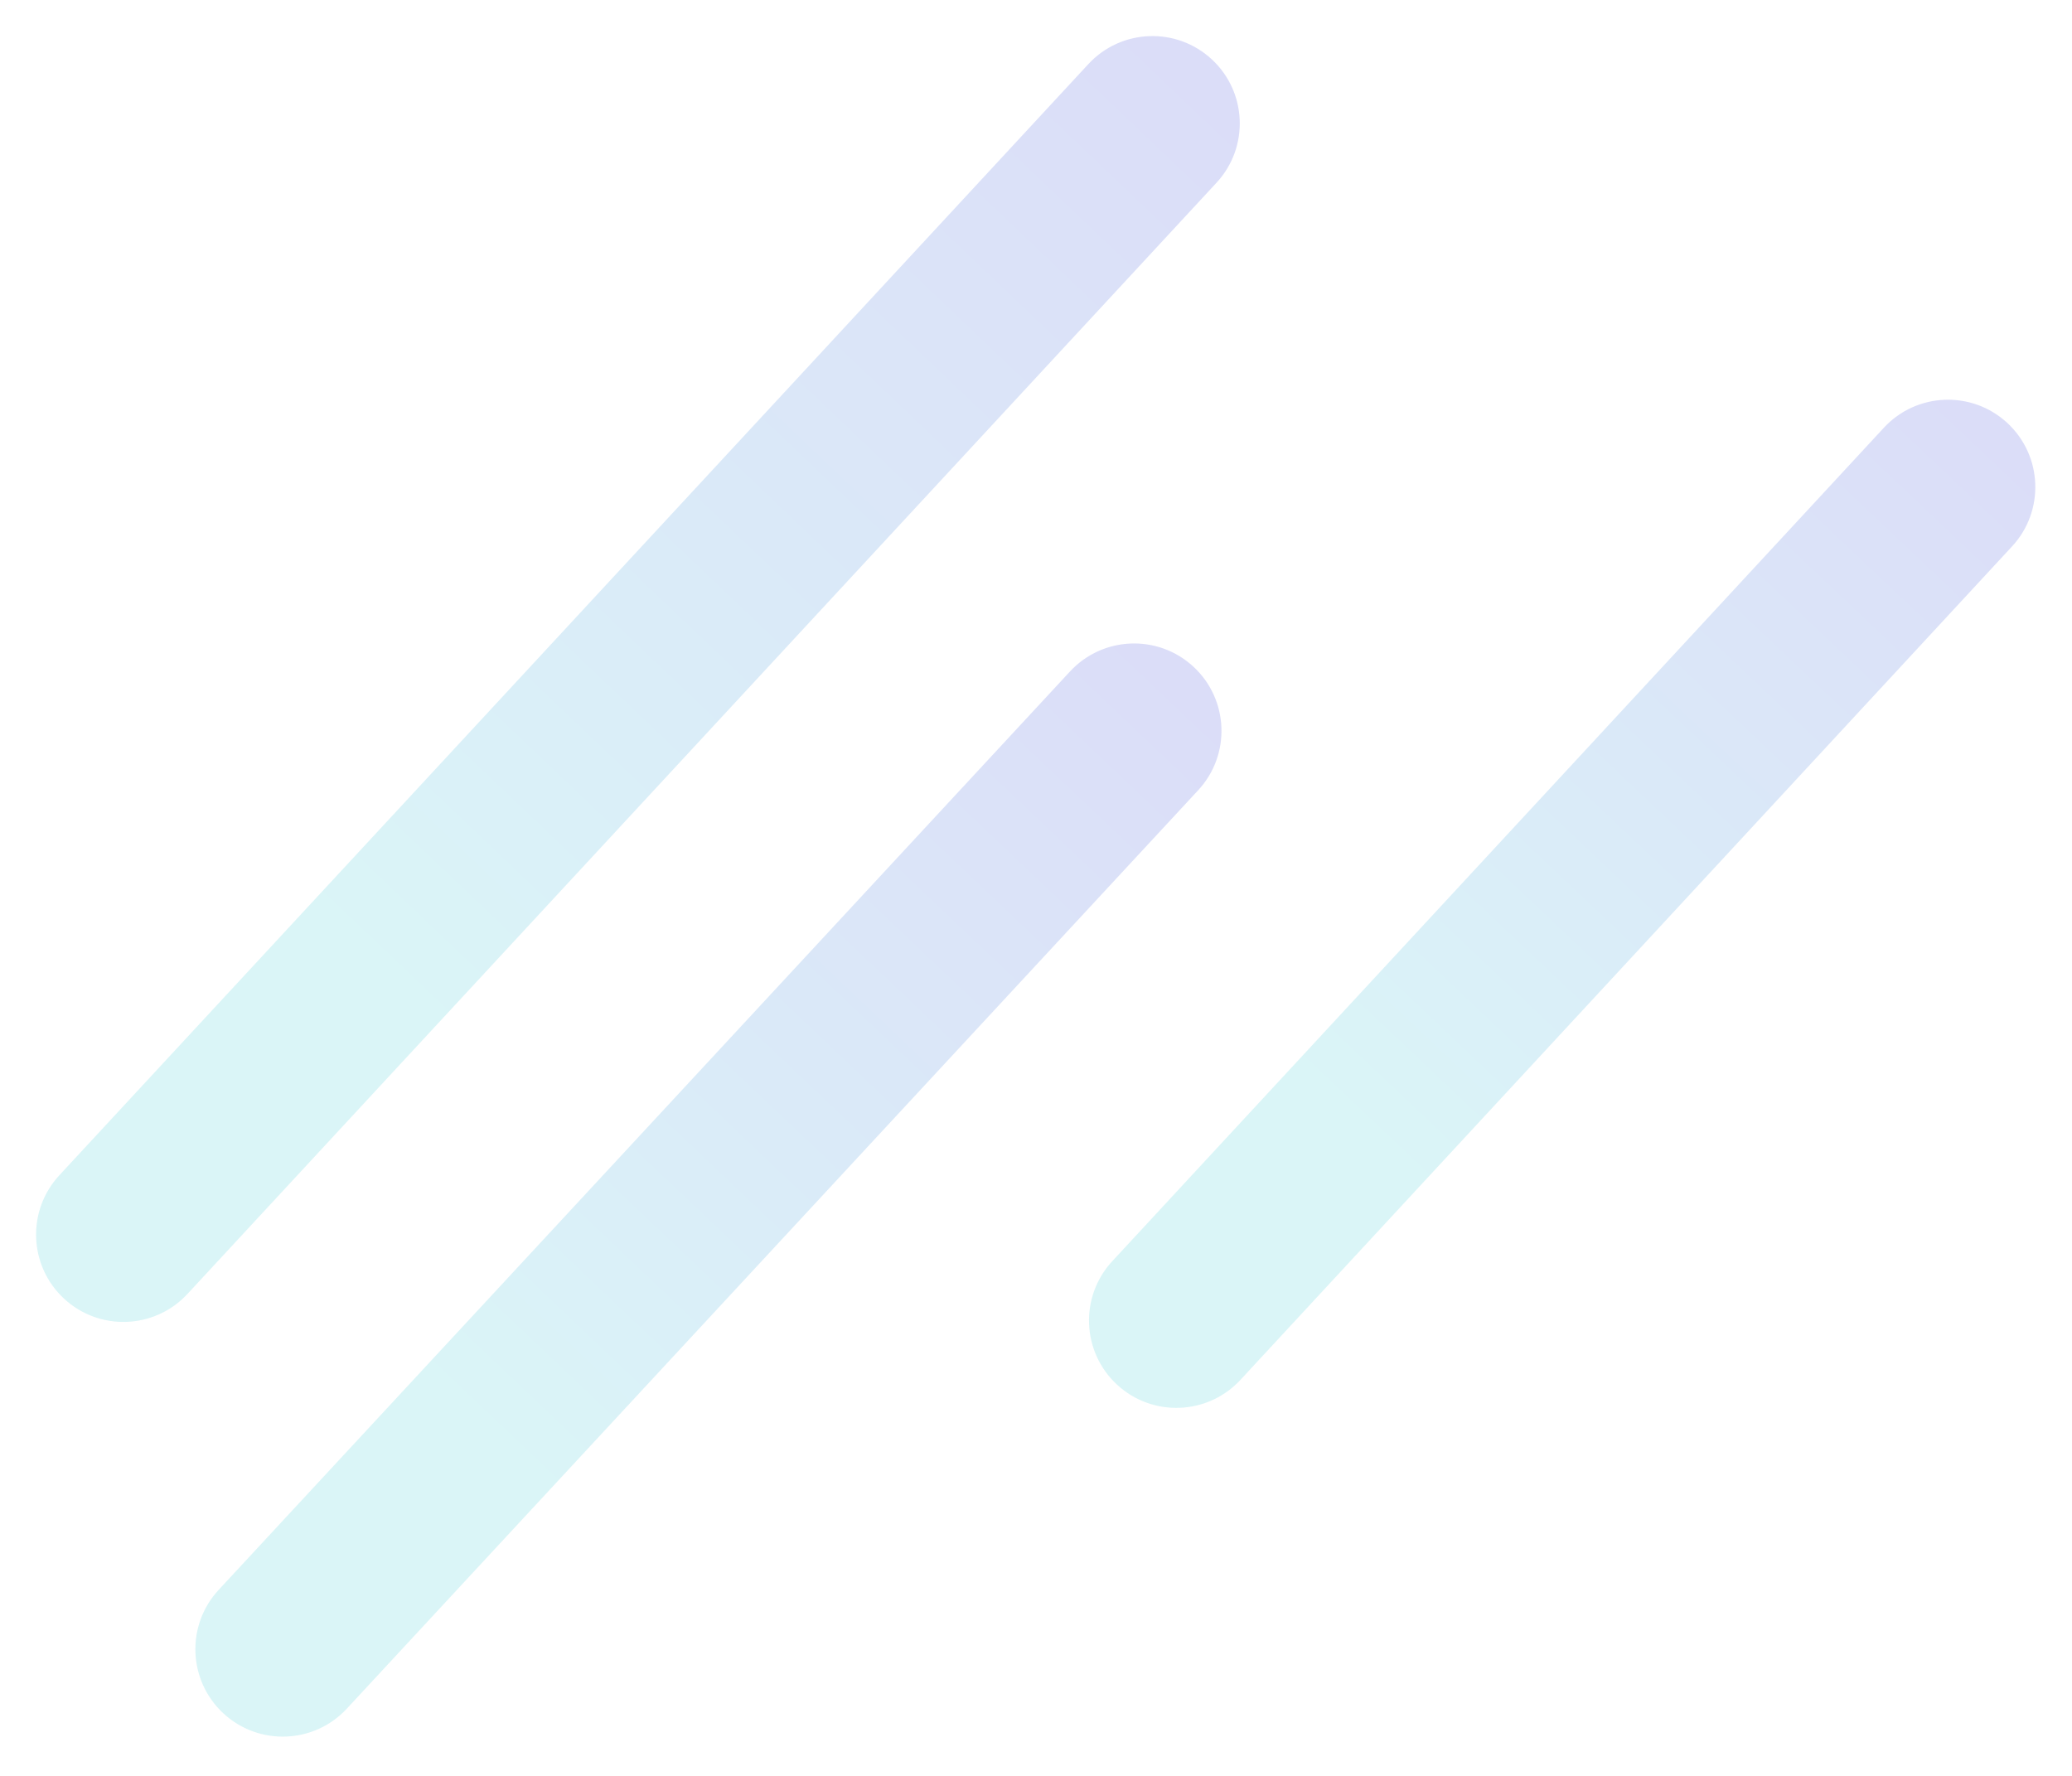 <svg width="490" height="420" viewBox="0 0 490 420" fill="none" xmlns="http://www.w3.org/2000/svg">
<path d="M44.336 306.019L287.691 43.215C295.44 34.846 294.938 21.78 286.57 14.031C278.201 6.282 265.135 6.784 257.386 15.153L14.031 277.957C6.282 286.326 6.784 299.392 15.153 307.141C23.521 314.89 36.587 314.388 44.336 306.019Z" fill="url(#paint0_linear_405_145)" fill-opacity="0.2"/>
<path d="M82.019 404.101L283.355 186.89C291.113 178.521 290.617 165.448 282.248 157.69C273.878 149.933 260.805 150.428 253.047 158.798L51.712 376.008C43.954 384.377 44.45 397.451 52.819 405.208C61.188 412.966 74.262 412.47 82.019 404.101Z" fill="url(#paint1_linear_405_145)" fill-opacity="0.2"/>
<path d="M293.346 326.343L475.828 129.22C483.577 120.849 483.073 107.781 474.702 100.031C466.331 92.282 453.263 92.786 445.513 101.157L263.031 298.28C255.282 306.651 255.786 319.719 264.157 327.468C272.528 335.218 285.596 334.714 293.346 326.343Z" fill="url(#paint2_linear_405_145)" fill-opacity="0.2"/>
<defs>
<linearGradient id="paint0_linear_405_145" x1="94.157" y1="235.734" x2="295.897" y2="23.711" gradientUnits="userSpaceOnUse">
<stop stop-color="#44CDD9"/>
<stop offset="0.487" stop-color="#4890DB"/>
<stop offset="1" stop-color="#4C53DC"/>
</linearGradient>
<linearGradient id="paint1_linear_405_145" x1="120.675" y1="345.915" x2="290.829" y2="166.509" gradientUnits="userSpaceOnUse">
<stop stop-color="#44CDD9"/>
<stop offset="0.487" stop-color="#4890DB"/>
<stop offset="1" stop-color="#4C53DC"/>
</linearGradient>
<linearGradient id="paint2_linear_405_145" x1="327" y1="273.5" x2="483" y2="108.5" gradientUnits="userSpaceOnUse">
<stop stop-color="#44CDD9"/>
<stop offset="0.487" stop-color="#4890DB"/>
<stop offset="1" stop-color="#4C53DC"/>
</linearGradient>
</defs>
</svg>
